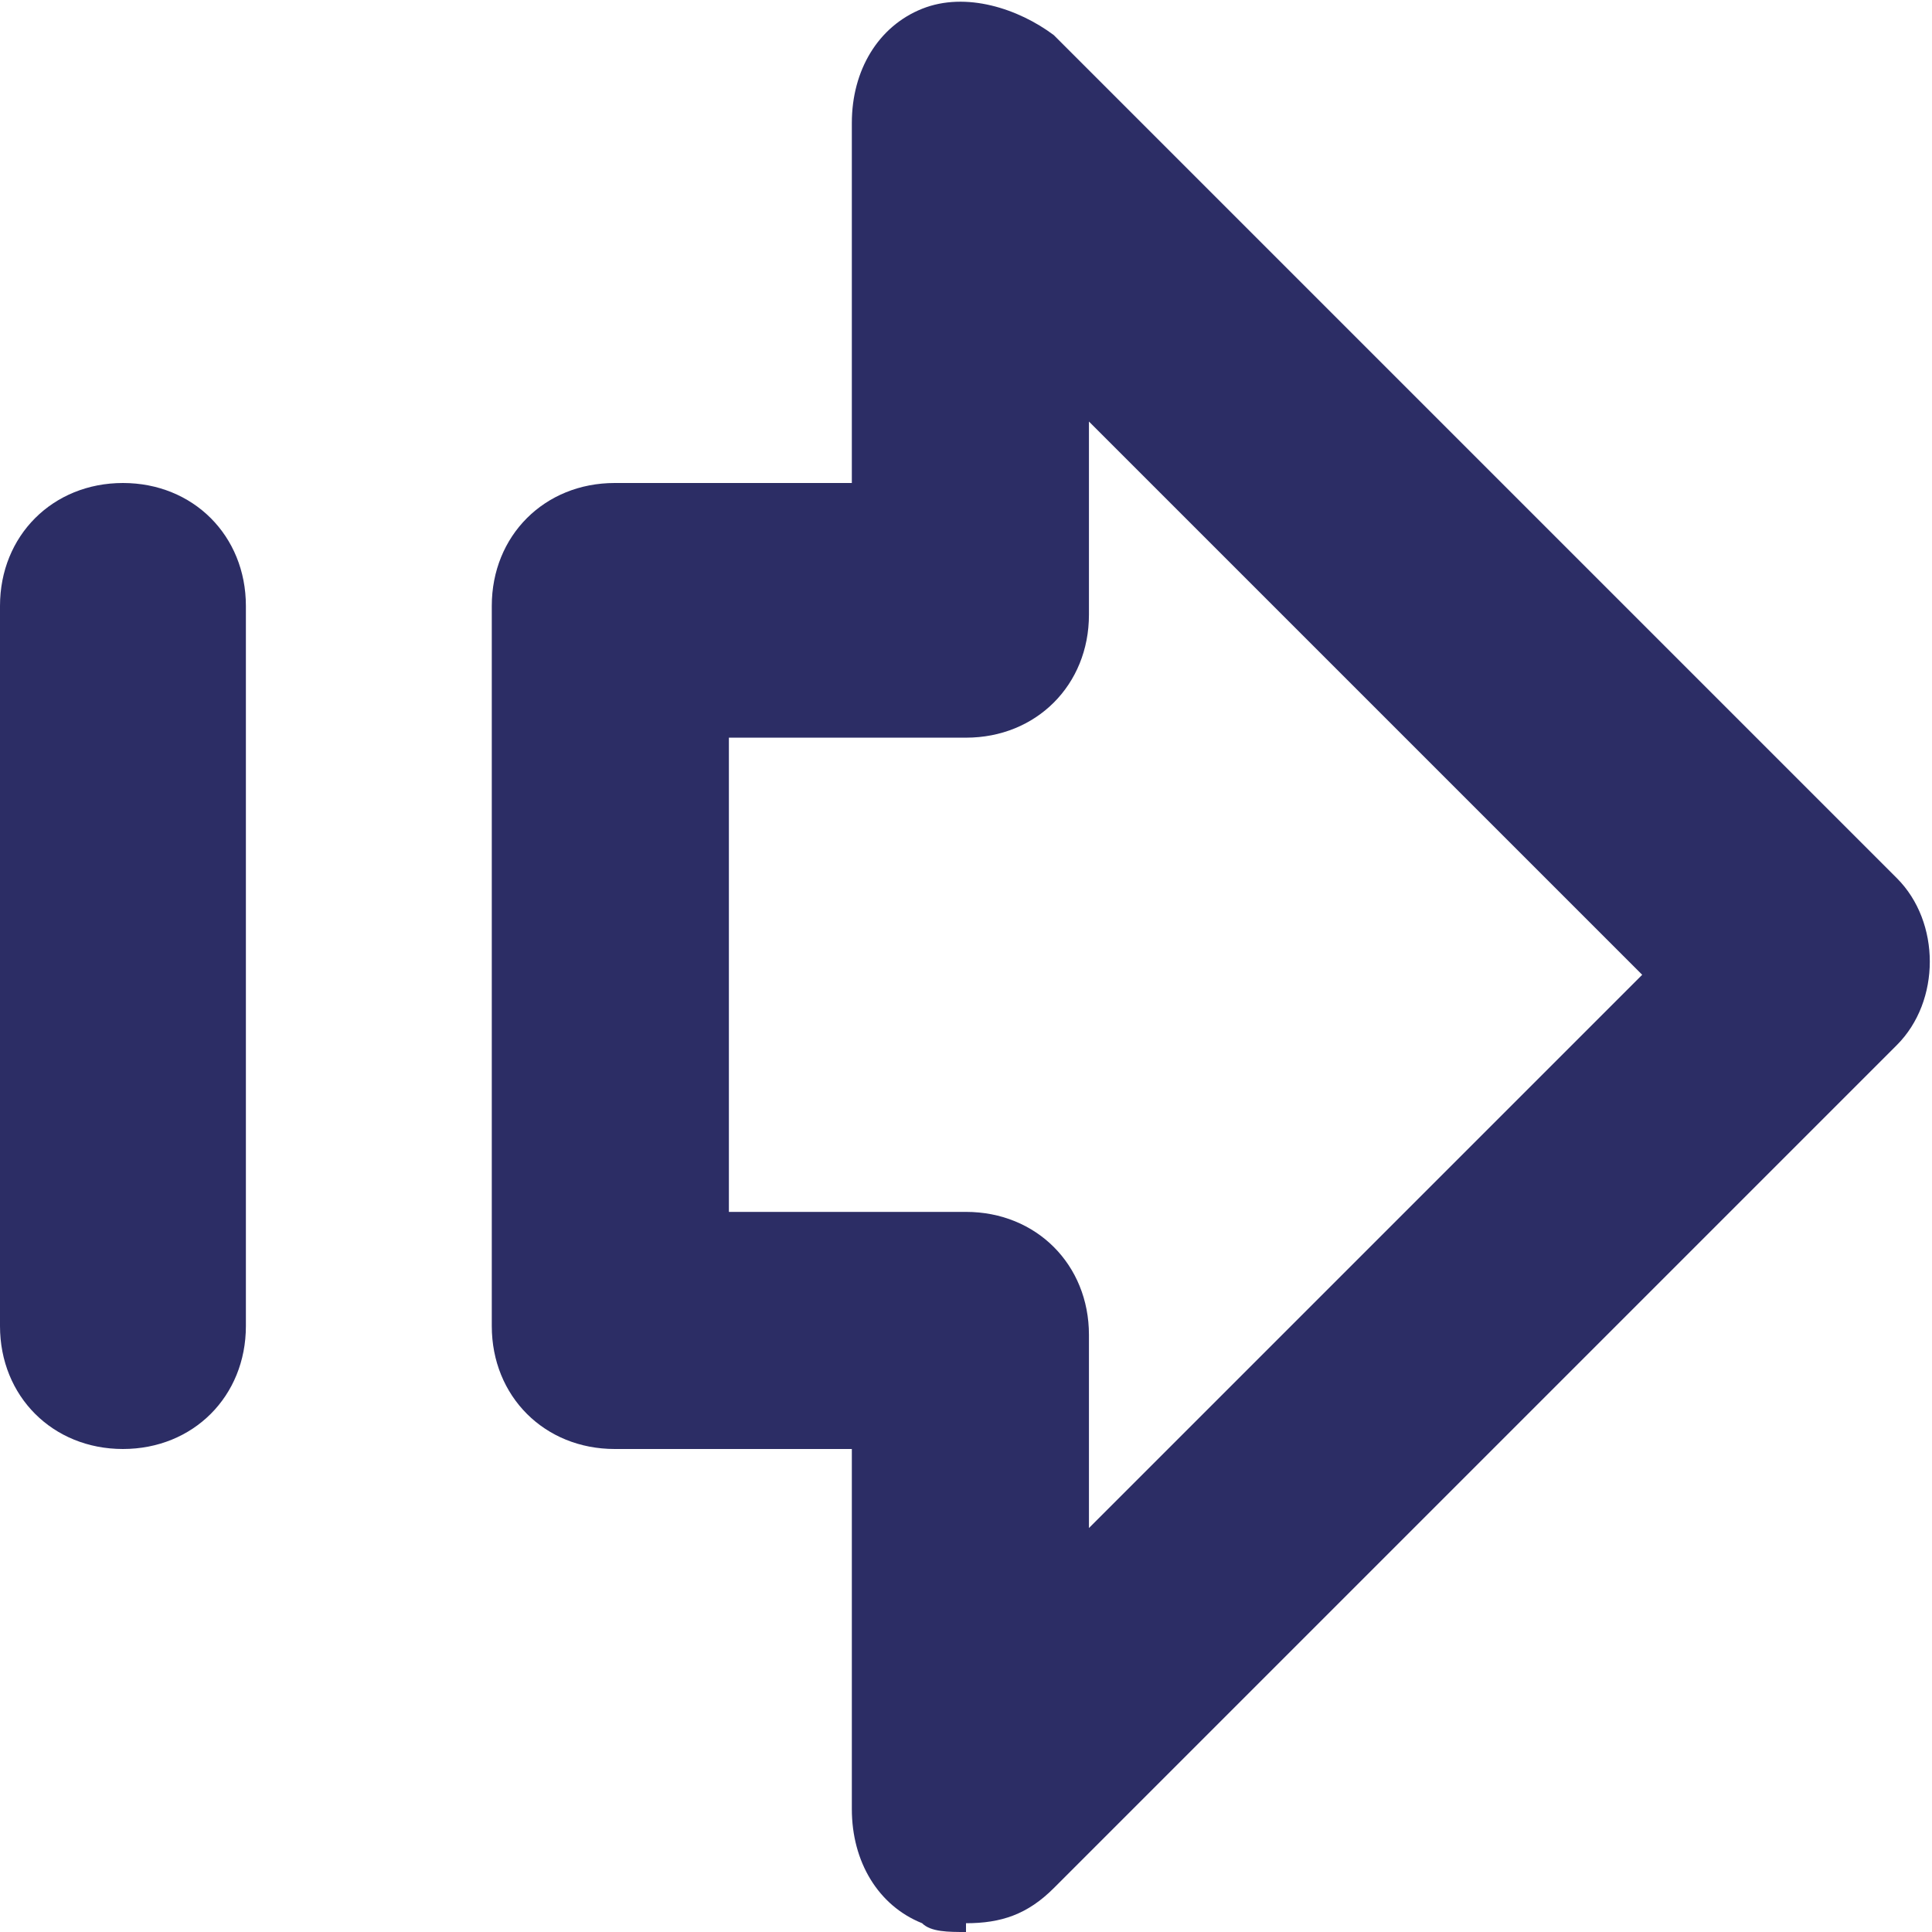 <?xml version="1.0" encoding="UTF-8"?>
<svg id="Layer_1" xmlns="http://www.w3.org/2000/svg" version="1.1" viewBox="0 0 22 22">
  <defs>
    <style>
      .st0 {
        fill: #2c2d65;
      }
    </style>
  </defs>
  <path class="st0" d="M1.4,16.5C.6,16.5,0,15.9,0,15.1V6.9C0,6.1.6,5.5,1.4,5.5s1.4.6,1.4,1.4v8.2c0,.8-.6,1.4-1.4,1.4Z" />
  <path class="st0" d="M11,22c-.2,0-.4,0-.5-.1-.5-.2-.8-.7-.8-1.3v-4.1h-2.7c-.8,0-1.4-.6-1.4-1.4V6.9c0-.8.6-1.4,1.4-1.4h2.7V1.4c0-.6.3-1.1.8-1.3.5-.2,1.1,0,1.5.3l9.6,9.6c.5.5.5,1.4,0,1.9l-9.6,9.6c-.3.3-.6.4-1,.4ZM8.3,13.8h2.7c.8,0,1.4.6,1.4,1.4v2.2l6.3-6.3-6.3-6.3v2.2c0,.8-.6,1.4-1.4,1.4h-2.7v5.5Z" />
</svg>